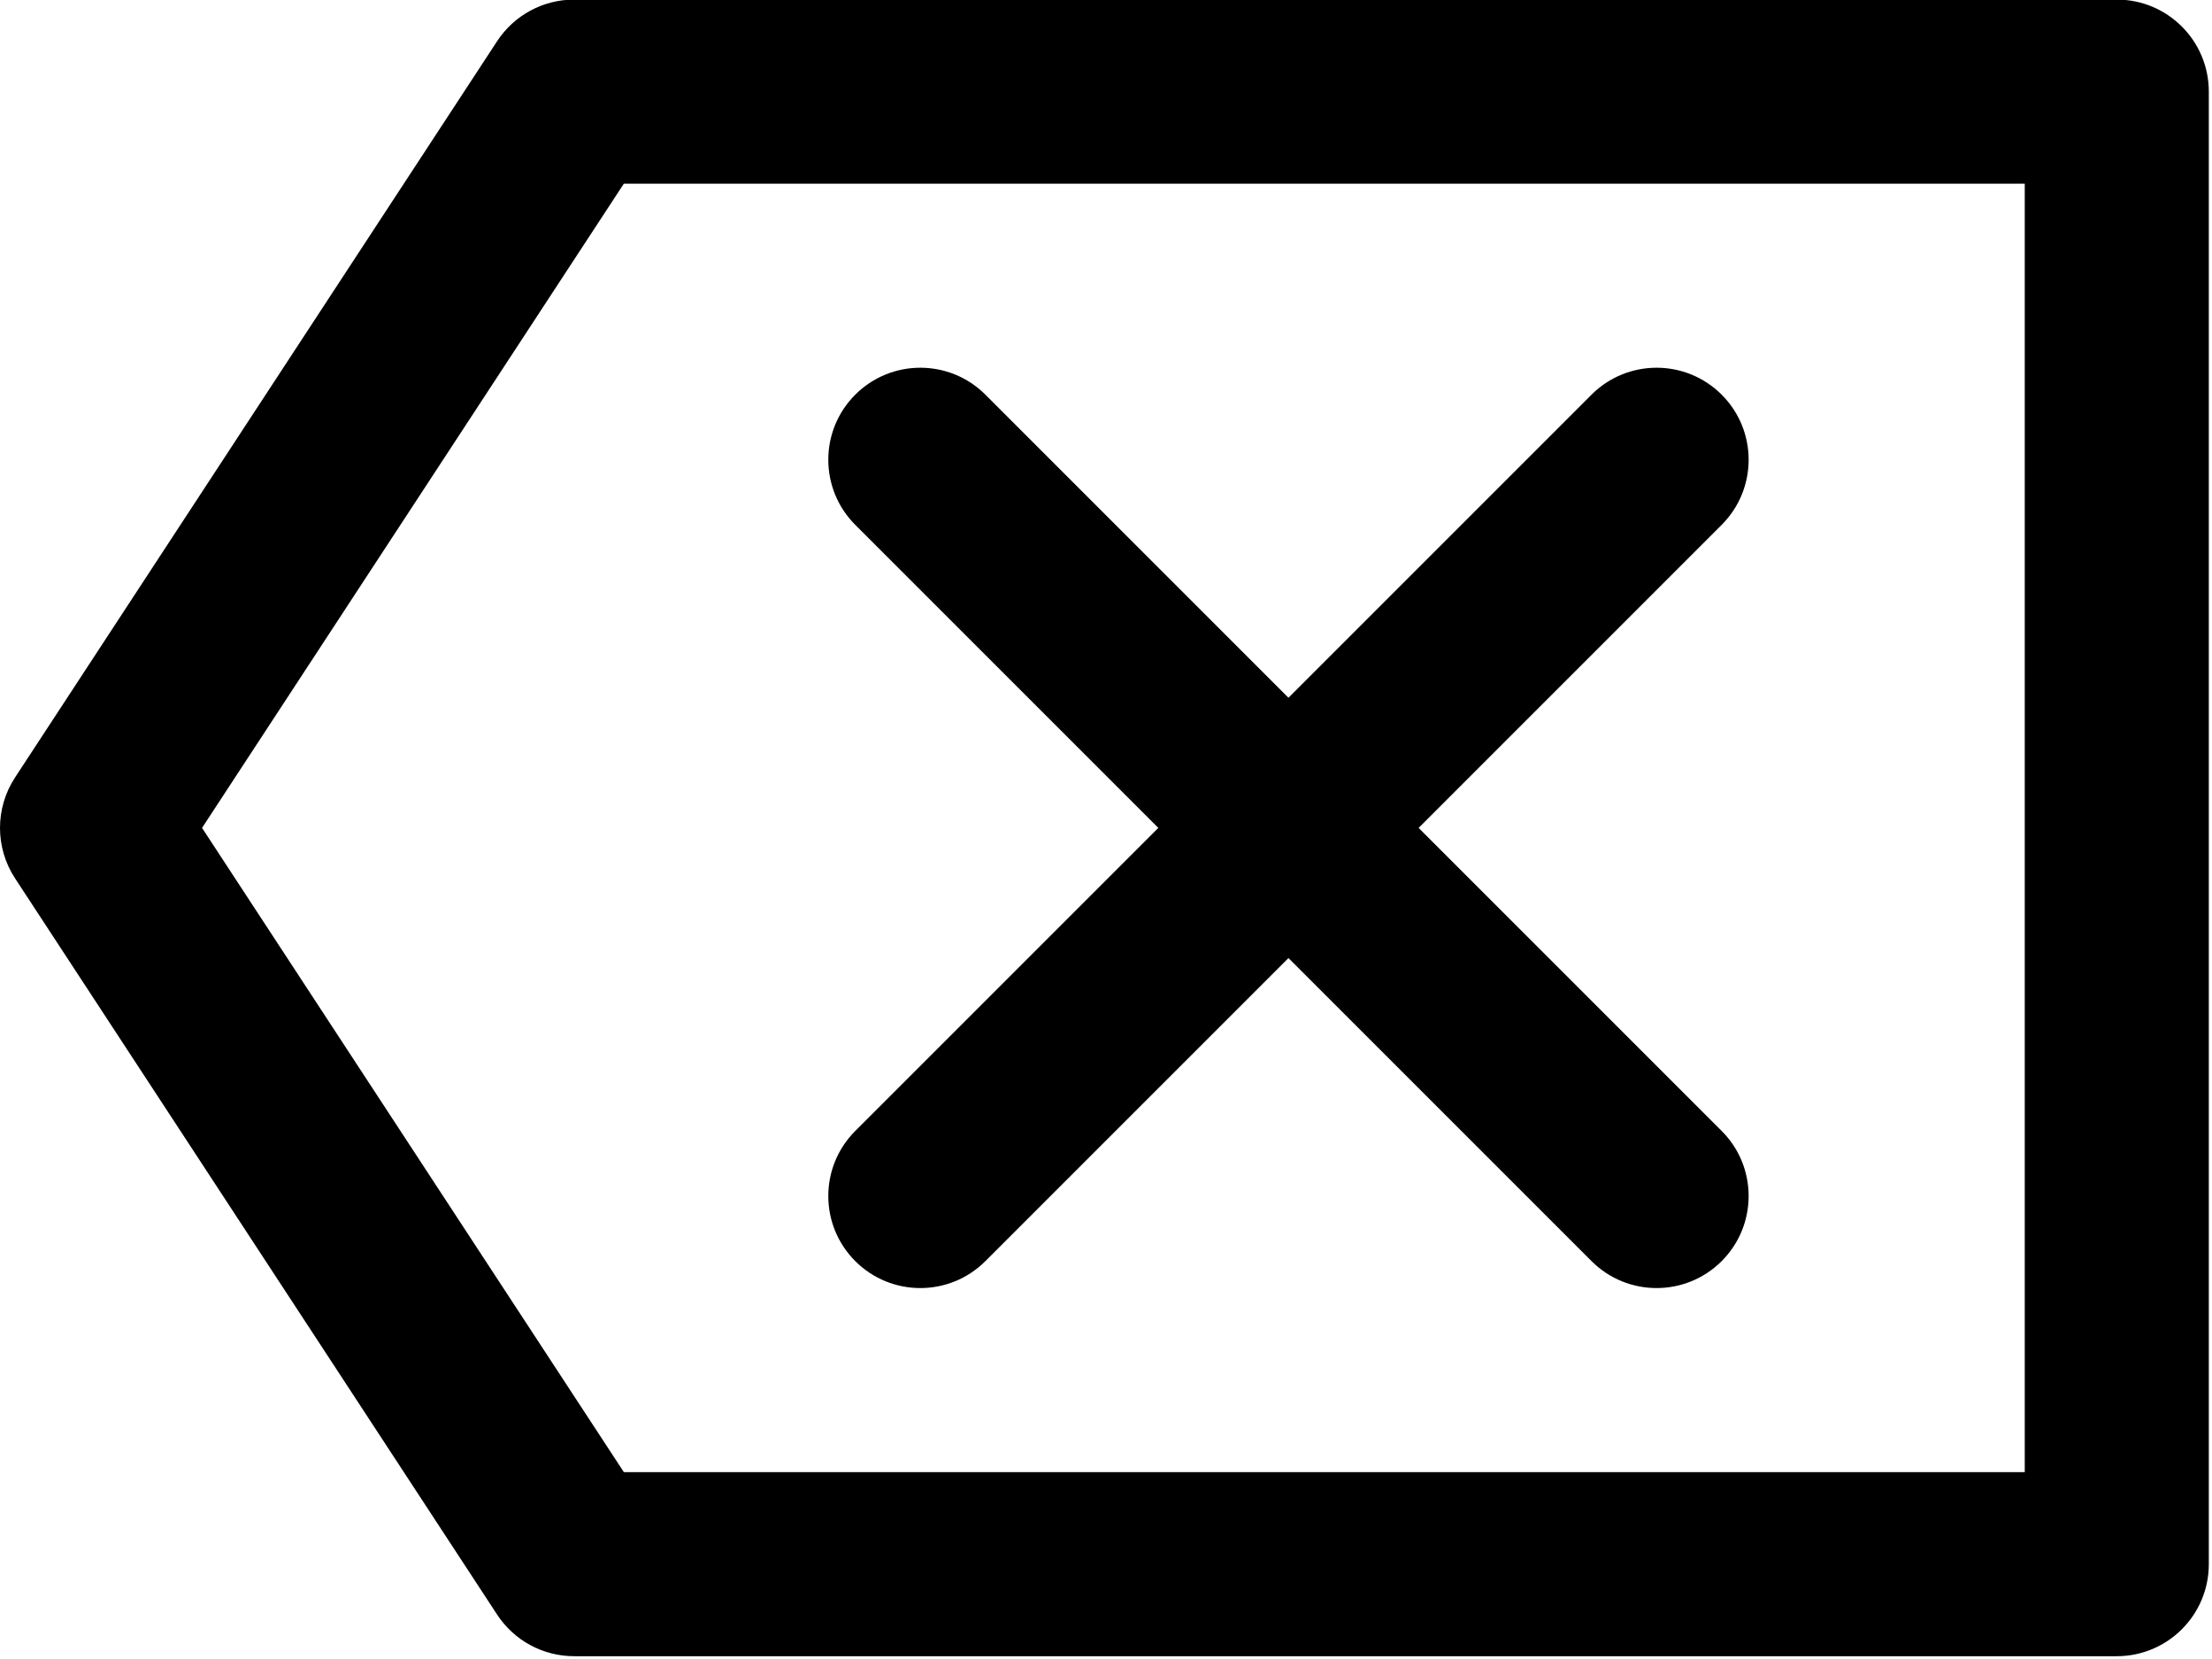 <?xml version="1.0" encoding="UTF-8" standalone="no"?>
<svg
   xmlns:dc="http://purl.org/dc/elements/1.1/"
   xmlns:cc="http://creativecommons.org/ns#"
   xmlns:rdf="http://www.w3.org/1999/02/22-rdf-syntax-ns#"
   xmlns:svg="http://www.w3.org/2000/svg"
   xmlns="http://www.w3.org/2000/svg"
   xml:space="preserve"
   viewBox="0 0 21.535 16.151"
   y="0px"
   x="0px"
   id="Layer_1"
   version="1.1"
   width="21.535"
   height="16.151"><defs
     id="defs45" /><g
     id="g10"
     transform="matrix(0.042,0,0,0.042,1.051492e-5,-2.692)"><g
       id="g8"><g
         id="g6"><path
           id="path2"
           d="m 490.667,64 h -357.59 c -7.196,0 -13.906,3.627 -17.848,9.647 L 3.485,244.314 c -4.647,7.098 -4.647,16.274 0,23.372 l 111.744,170.667 c 3.942,6.02 10.652,9.647 17.848,9.647 h 357.589 c 11.782,0 21.333,-9.551 21.333,-21.333 V 85.333 C 512,73.551 502.449,64 490.667,64 Z M 469.333,405.333 H 144.609 L 46.833,256 144.609,106.667 h 324.725 v 298.666 z" /><path
           id="path4"
           d="m 198.246,356.418 c 8.331,8.331 21.839,8.331 30.17,0 l 70.248,-70.248 70.248,70.248 c 8.331,8.331 21.839,8.331 30.17,0 8.331,-8.331 8.331,-21.839 0,-30.17 L 328.834,256 399.082,185.752 c 8.331,-8.331 8.331,-21.839 0,-30.17 -8.331,-8.331 -21.839,-8.331 -30.17,0 l -70.248,70.248 -70.248,-70.248 c -8.331,-8.331 -21.839,-8.331 -30.17,0 -8.331,8.331 -8.331,21.839 0,30.17 L 268.495,256 198.247,326.248 c -8.332,8.332 -8.332,21.839 -0.001,30.17 z" /></g></g></g><g
     id="g12"
     transform="matrix(1.241,0,0,1.241,3.1019009e-4,-79.409)" /><g
     id="g14"
     transform="matrix(1.241,0,0,1.241,3.1019009e-4,-79.409)" /><g
     id="g16"
     transform="matrix(1.241,0,0,1.241,3.1019009e-4,-79.409)" /><g
     id="g18"
     transform="matrix(1.241,0,0,1.241,3.1019009e-4,-79.409)" /><g
     id="g20"
     transform="matrix(1.241,0,0,1.241,3.1019009e-4,-79.409)" /><g
     id="g22"
     transform="matrix(1.241,0,0,1.241,3.1019009e-4,-79.409)" /><g
     id="g24"
     transform="matrix(1.241,0,0,1.241,3.1019009e-4,-79.409)" /><g
     id="g26"
     transform="matrix(1.241,0,0,1.241,3.1019009e-4,-79.409)" /><g
     id="g28"
     transform="matrix(1.241,0,0,1.241,3.1019009e-4,-79.409)" /><g
     id="g30"
     transform="matrix(1.241,0,0,1.241,3.1019009e-4,-79.409)" /><g
     id="g32"
     transform="matrix(1.241,0,0,1.241,3.1019009e-4,-79.409)" /><g
     id="g34"
     transform="matrix(1.241,0,0,1.241,3.1019009e-4,-79.409)" /><g
     id="g36"
     transform="matrix(1.241,0,0,1.241,3.1019009e-4,-79.409)" /><g
     id="g38"
     transform="matrix(1.241,0,0,1.241,3.1019009e-4,-79.409)" /><g
     id="g40"
     transform="matrix(1.241,0,0,1.241,3.1019009e-4,-79.409)" /></svg>